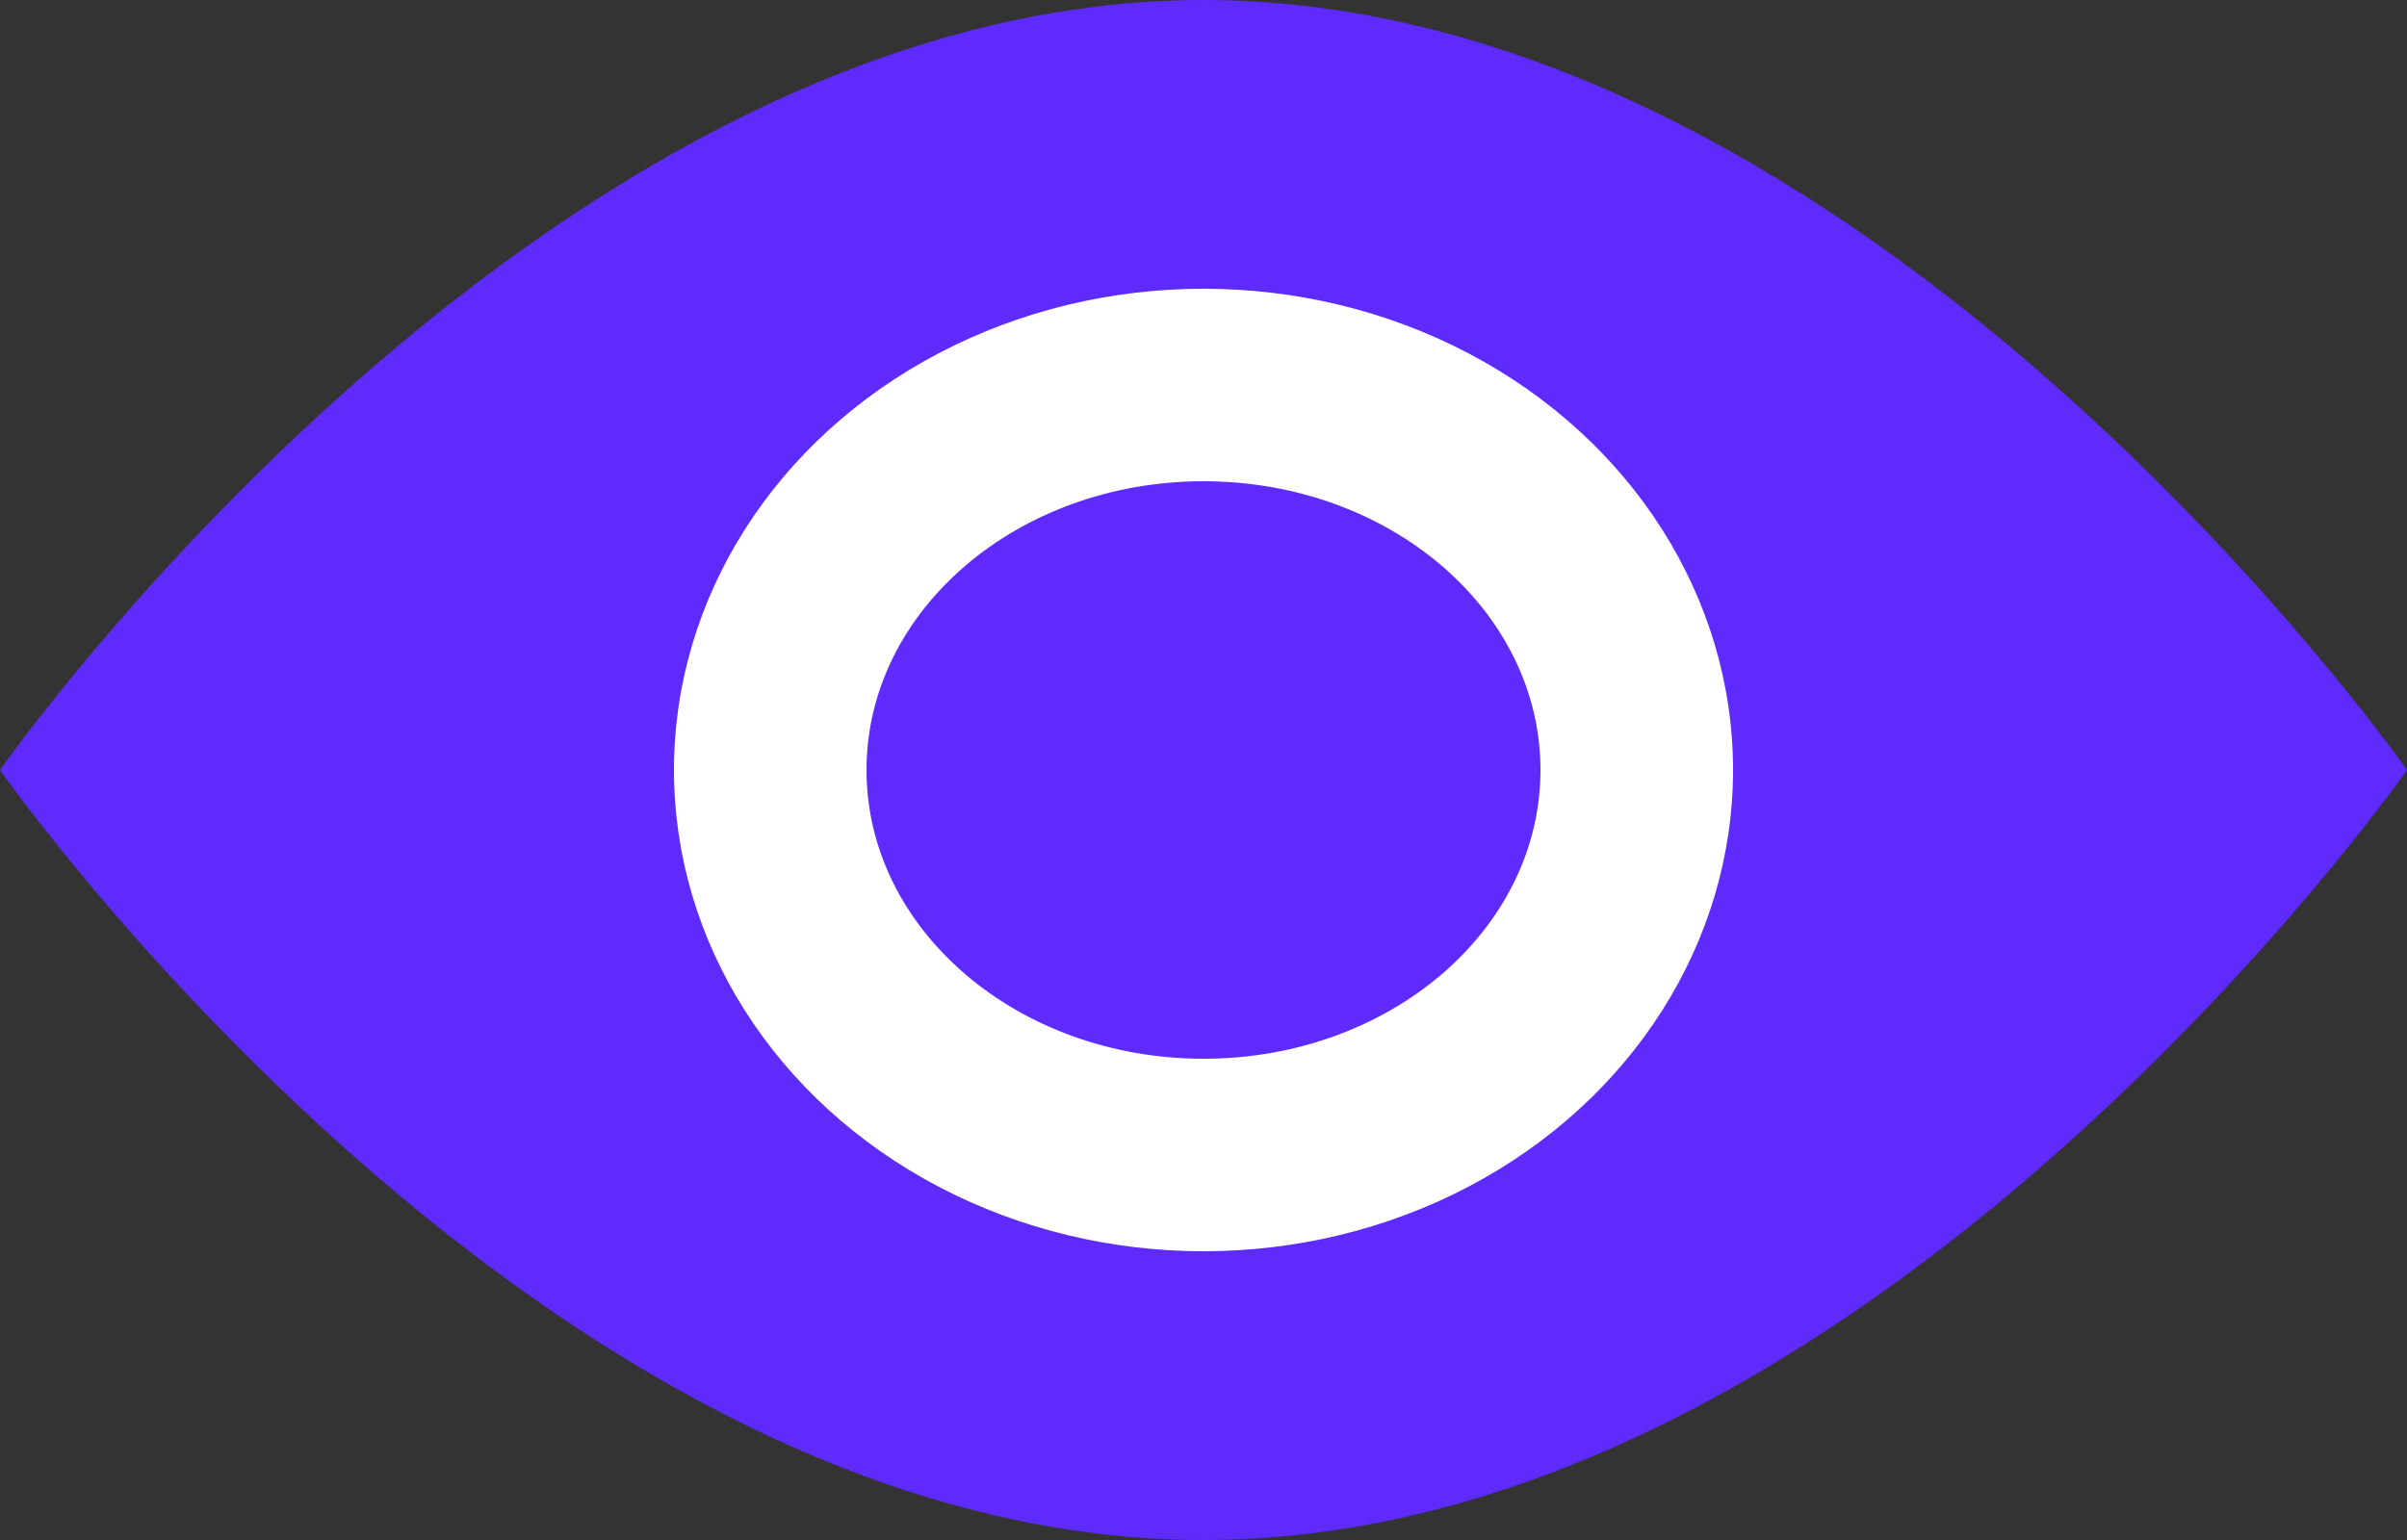 <svg width="25" height="16" viewBox="0 0 25 16" fill="none" xmlns="http://www.w3.org/2000/svg">
<rect x="0" y="0" width="25" height="16" fill="#333333" stroke="none"/>
<path d="M25 8C25 8 19.404 16 12.5 16C5.596 16 0 8 0 8C0 8 5.596 0 12.5 0C19.404 0 25 8 25 8Z" fill="#5F2AFC"/>
<ellipse cx="12.5" cy="8" rx="5.5" ry="5" fill="white"/>
<ellipse cx="12.5" cy="8" rx="3.5" ry="3" fill="#5F2AFC"/>
</svg>
